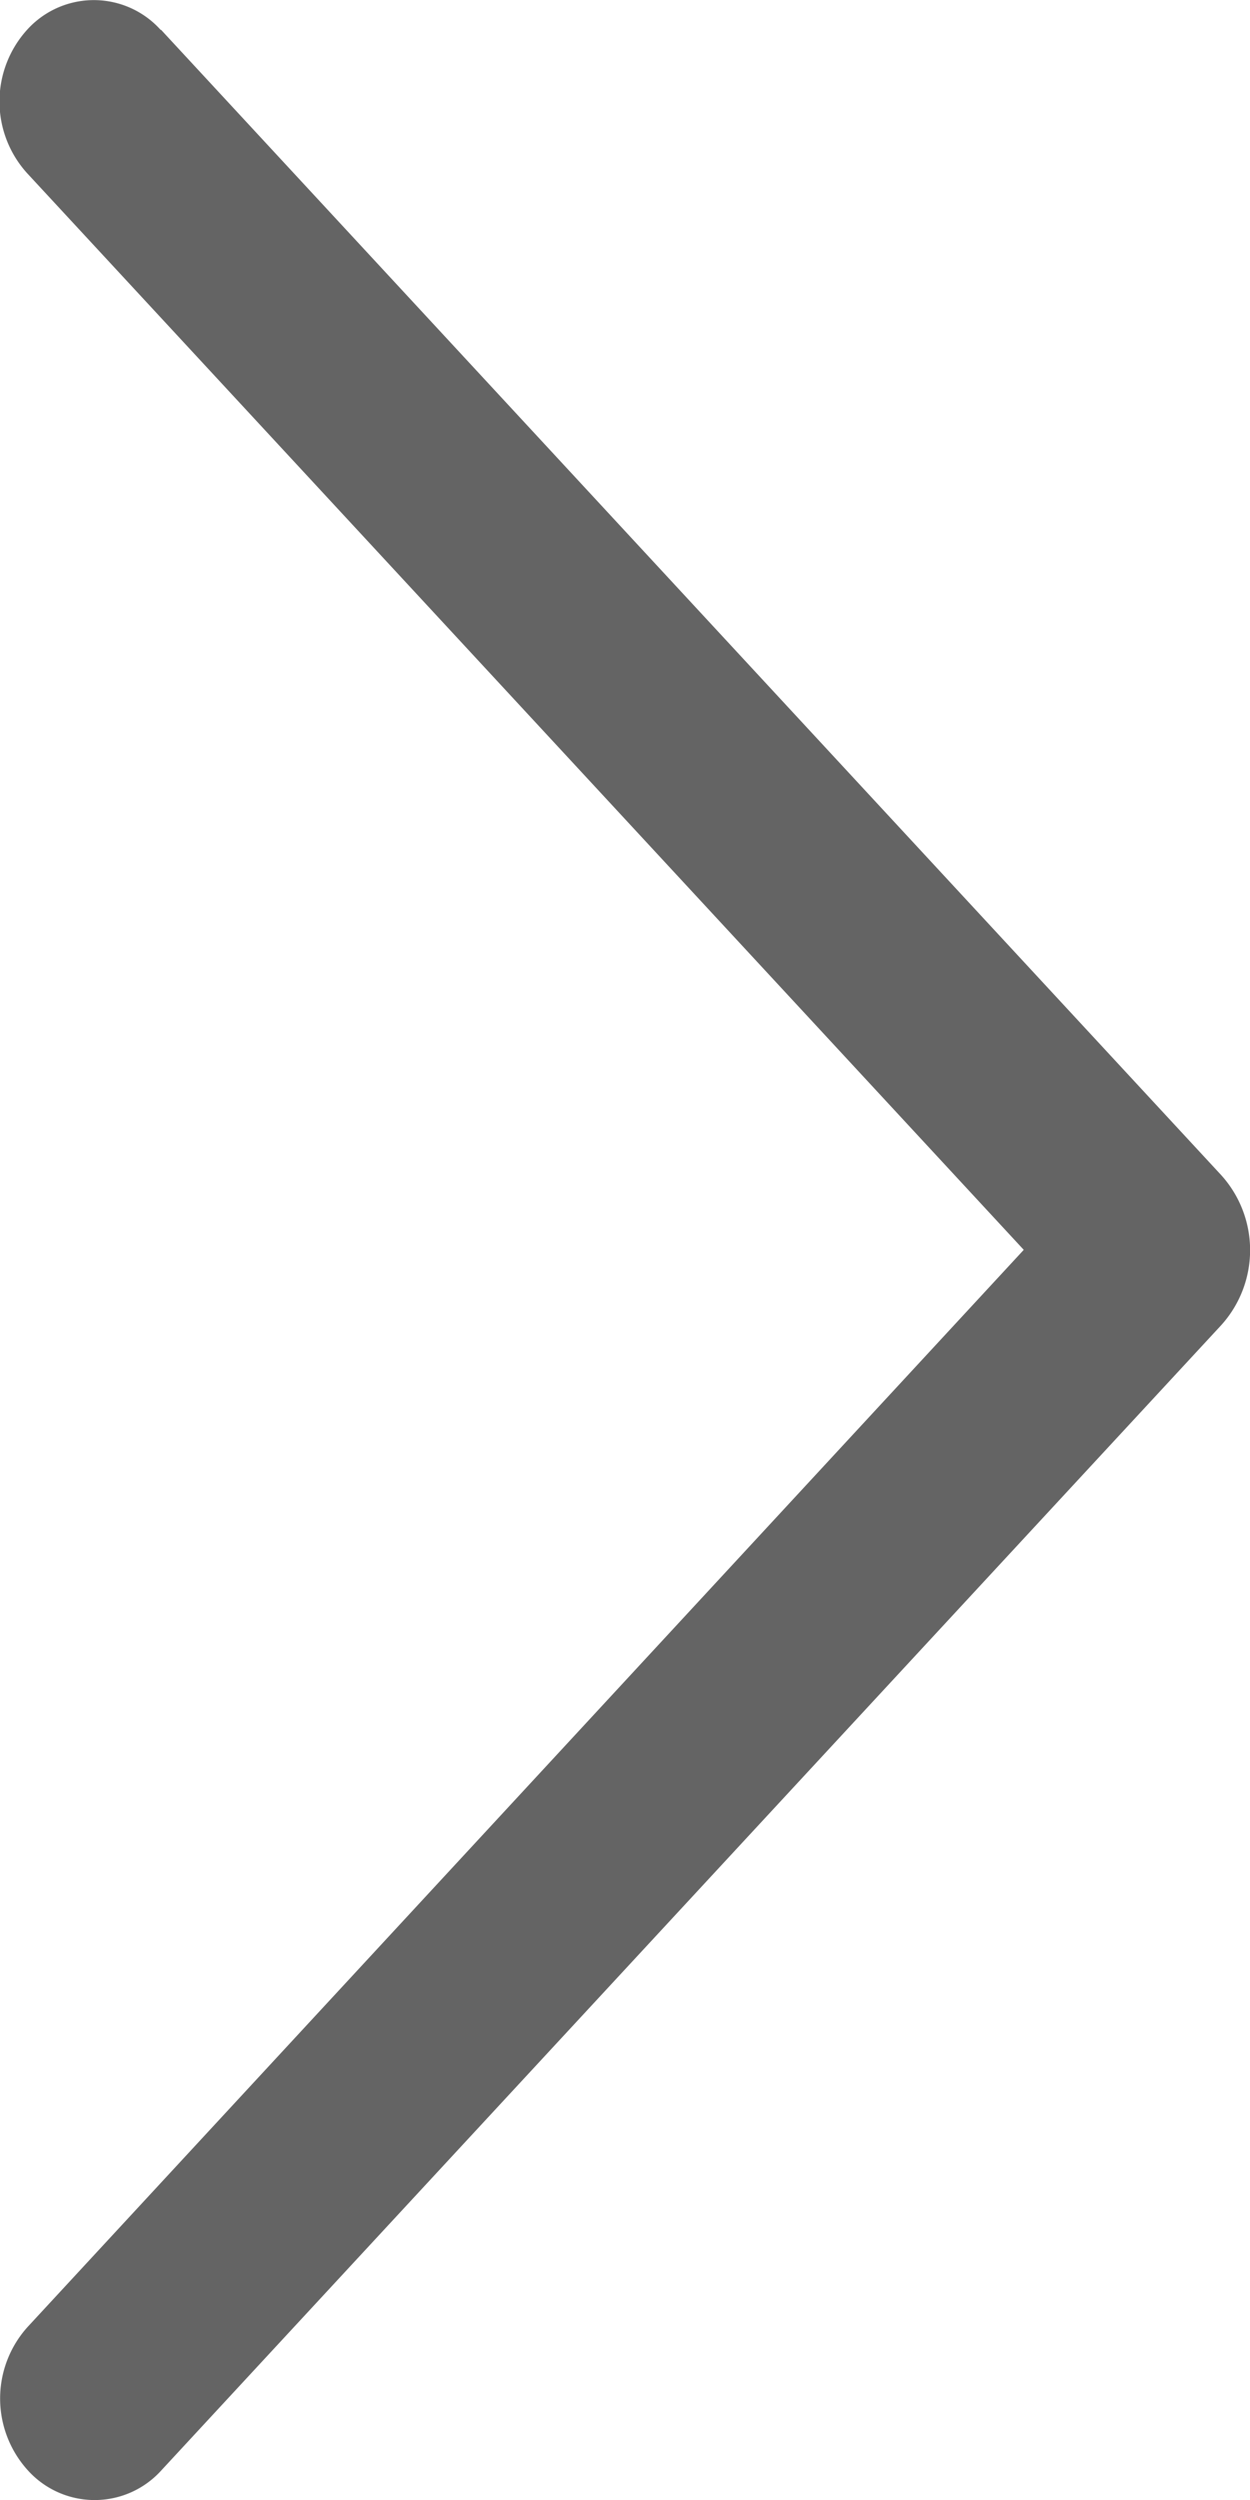 <svg xmlns="http://www.w3.org/2000/svg" width="8" height="16" viewBox="0 0 8 16">
  <g id="previous" transform="translate(-13 -8)">
    <g id="arrow-left" transform="translate(13 8)">
      <path id="패스_412" data-name="패스 412" d="M52.08,26.9l6.783,7.328a.716.716,0,0,1,0,.962L52.08,42.519a.575.575,0,0,1-.853,0,.684.684,0,0,1,0-.921L57.6,34.707l-6.378-6.89a.684.684,0,0,1,0-.919.575.575,0,0,1,.853,0Z" transform="translate(-51.048 -26.708)" fill="#646464"/>
    </g>
  </g>
</svg>
